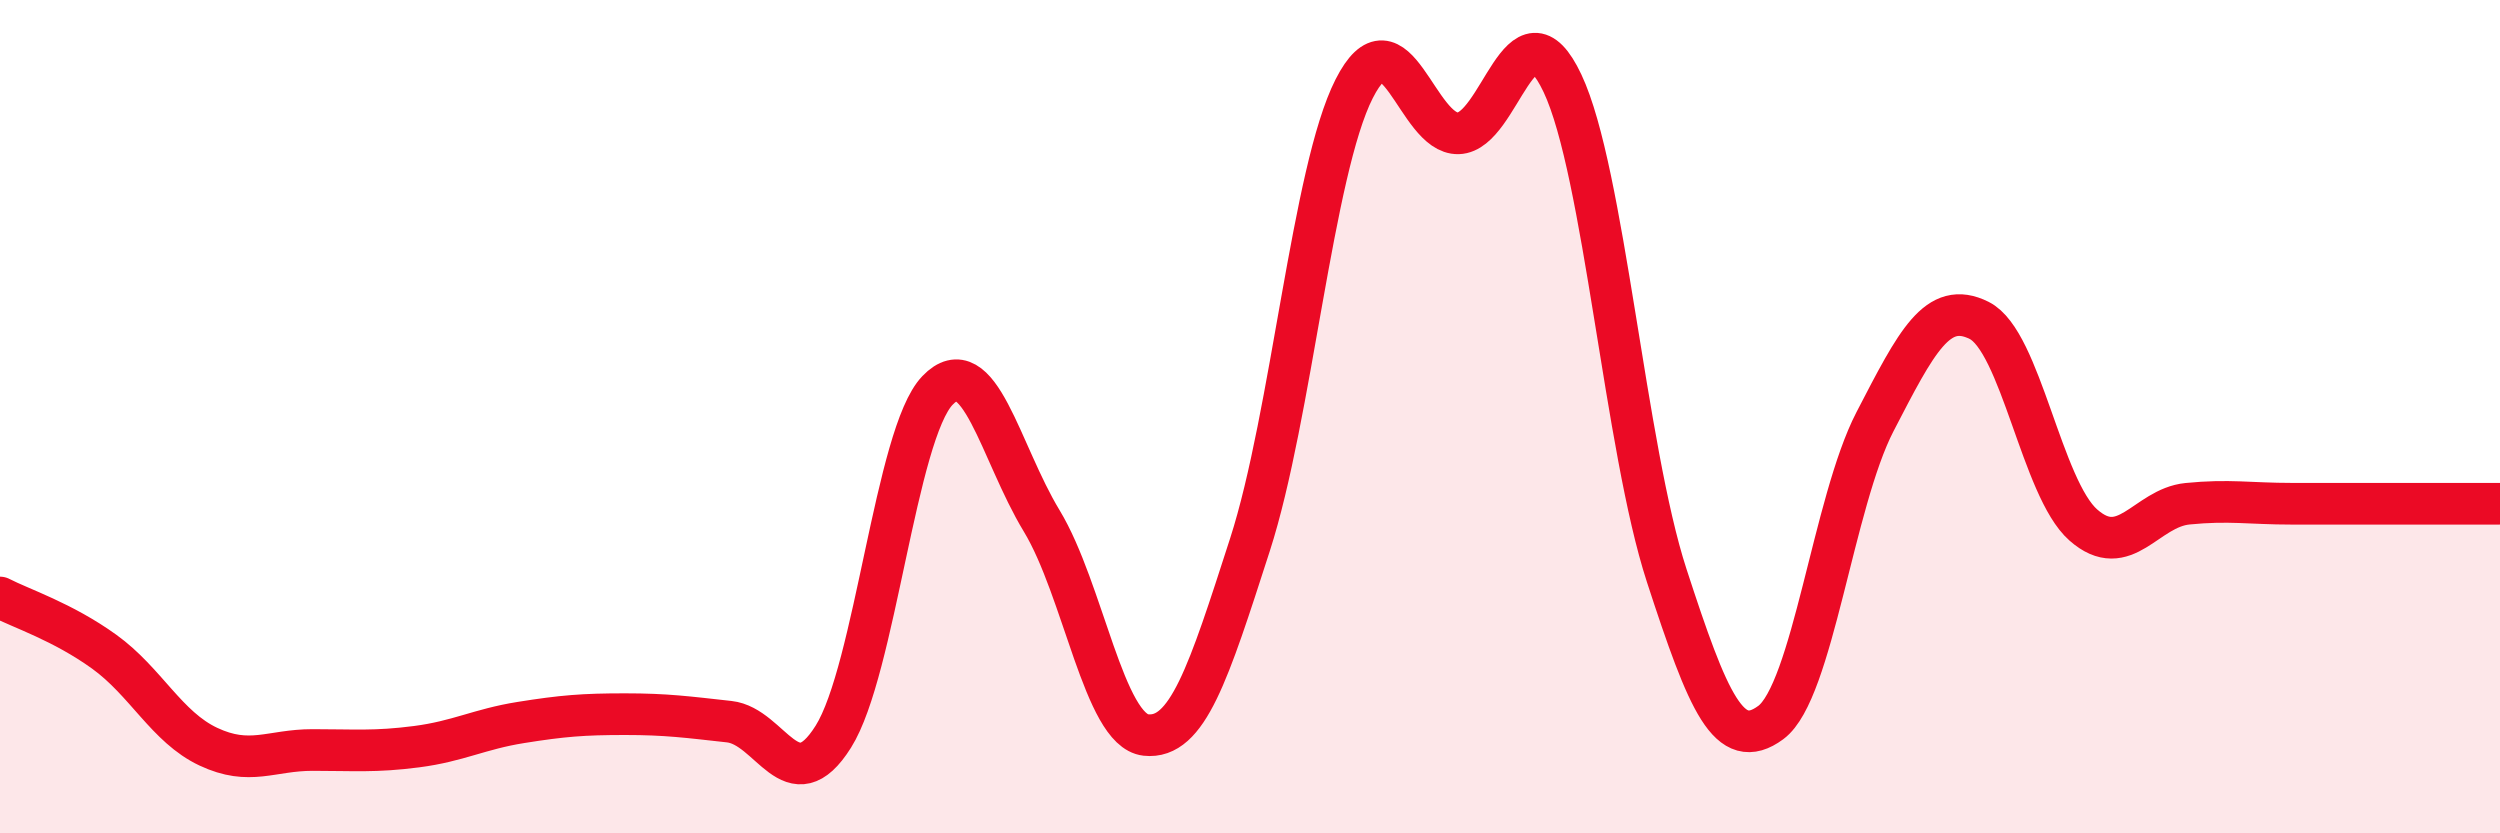 
    <svg width="60" height="20" viewBox="0 0 60 20" xmlns="http://www.w3.org/2000/svg">
      <path
        d="M 0,14.34 C 0.5,14.6 1.5,14.92 2.5,15.64 C 3.5,16.36 4,17.45 5,17.92 C 6,18.39 6.5,18 7.5,18 C 8.5,18 9,18.05 10,17.92 C 11,17.79 11.5,17.5 12.5,17.34 C 13.5,17.18 14,17.14 15,17.14 C 16,17.14 16.5,17.21 17.5,17.32 C 18.5,17.43 19,19.27 20,17.68 C 21,16.09 21.5,10.41 22.5,9.37 C 23.5,8.33 24,10.85 25,12.5 C 26,14.15 26.5,17.53 27.5,17.64 C 28.5,17.75 29,16.17 30,13.07 C 31,9.97 31.5,4.1 32.5,2.13 C 33.5,0.16 34,3.23 35,3.2 C 36,3.17 36.5,-0.12 37.5,2 C 38.5,4.12 39,10.74 40,13.81 C 41,16.88 41.5,18.08 42.5,17.34 C 43.5,16.6 44,12.05 45,10.12 C 46,8.19 46.5,7.19 47.5,7.69 C 48.5,8.19 49,11.72 50,12.6 C 51,13.48 51.5,12.19 52.5,12.09 C 53.5,11.99 54,12.09 55,12.09 C 56,12.09 56.5,12.09 57.5,12.09 C 58.5,12.09 59.5,12.09 60,12.09L60 20L0 20Z"
        fill="#EB0A25"
        opacity="0.1"
        stroke-linecap="round"
        stroke-linejoin="round"
      />
      <path
        d="M 0,14.34 C 0.5,14.6 1.5,14.92 2.5,15.64 C 3.5,16.36 4,17.45 5,17.92 C 6,18.39 6.5,18 7.5,18 C 8.5,18 9,18.05 10,17.92 C 11,17.79 11.5,17.5 12.5,17.34 C 13.5,17.18 14,17.14 15,17.14 C 16,17.14 16.5,17.21 17.5,17.32 C 18.5,17.43 19,19.27 20,17.68 C 21,16.09 21.5,10.41 22.5,9.37 C 23.5,8.33 24,10.85 25,12.5 C 26,14.15 26.5,17.53 27.5,17.64 C 28.5,17.75 29,16.17 30,13.07 C 31,9.97 31.5,4.1 32.5,2.13 C 33.5,0.16 34,3.23 35,3.2 C 36,3.17 36.5,-0.12 37.5,2 C 38.5,4.12 39,10.74 40,13.81 C 41,16.88 41.5,18.08 42.5,17.34 C 43.5,16.6 44,12.05 45,10.12 C 46,8.19 46.5,7.19 47.5,7.69 C 48.5,8.19 49,11.72 50,12.6 C 51,13.48 51.5,12.19 52.5,12.09 C 53.5,11.99 54,12.09 55,12.09 C 56,12.09 56.5,12.09 57.5,12.09 C 58.5,12.09 59.5,12.09 60,12.09"
        stroke="#EB0A25"
        stroke-width="1"
        fill="none"
        stroke-linecap="round"
        stroke-linejoin="round"
      />
    </svg>
  